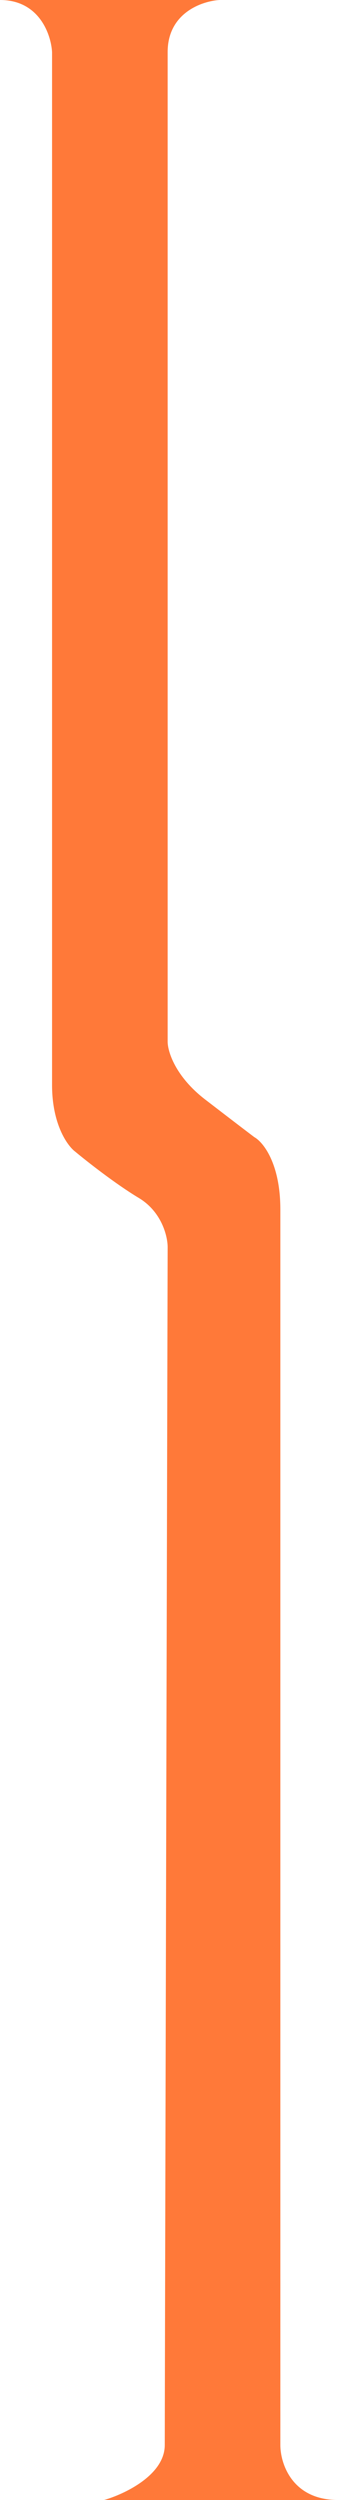 <?xml version="1.0" encoding="UTF-8"?> <svg xmlns="http://www.w3.org/2000/svg" width="59" height="432" viewBox="0 0 59 432" fill="none"> <path d="M29.007 9C29.007 2.2 35.007 0.167 38.007 0H0.007C6.807 0 8.84 6 9.007 9V187.5C9.007 194.3 11.674 198 13.007 199C15.007 200.667 20.007 204.6 24.007 207C28.007 209.4 29.007 213.667 29.007 215.5C28.84 282.333 28.507 417.3 28.507 422.5C28.507 427.7 21.507 431 18.007 432H58.507C50.507 432 48.507 425.667 48.507 422.5V209C48.507 201 45.507 197.333 44.007 196.5C43.34 196 40.707 194 35.507 190C30.307 186 29.007 181.667 29.007 180V9Z" fill="#ff7939"></path> </svg> 